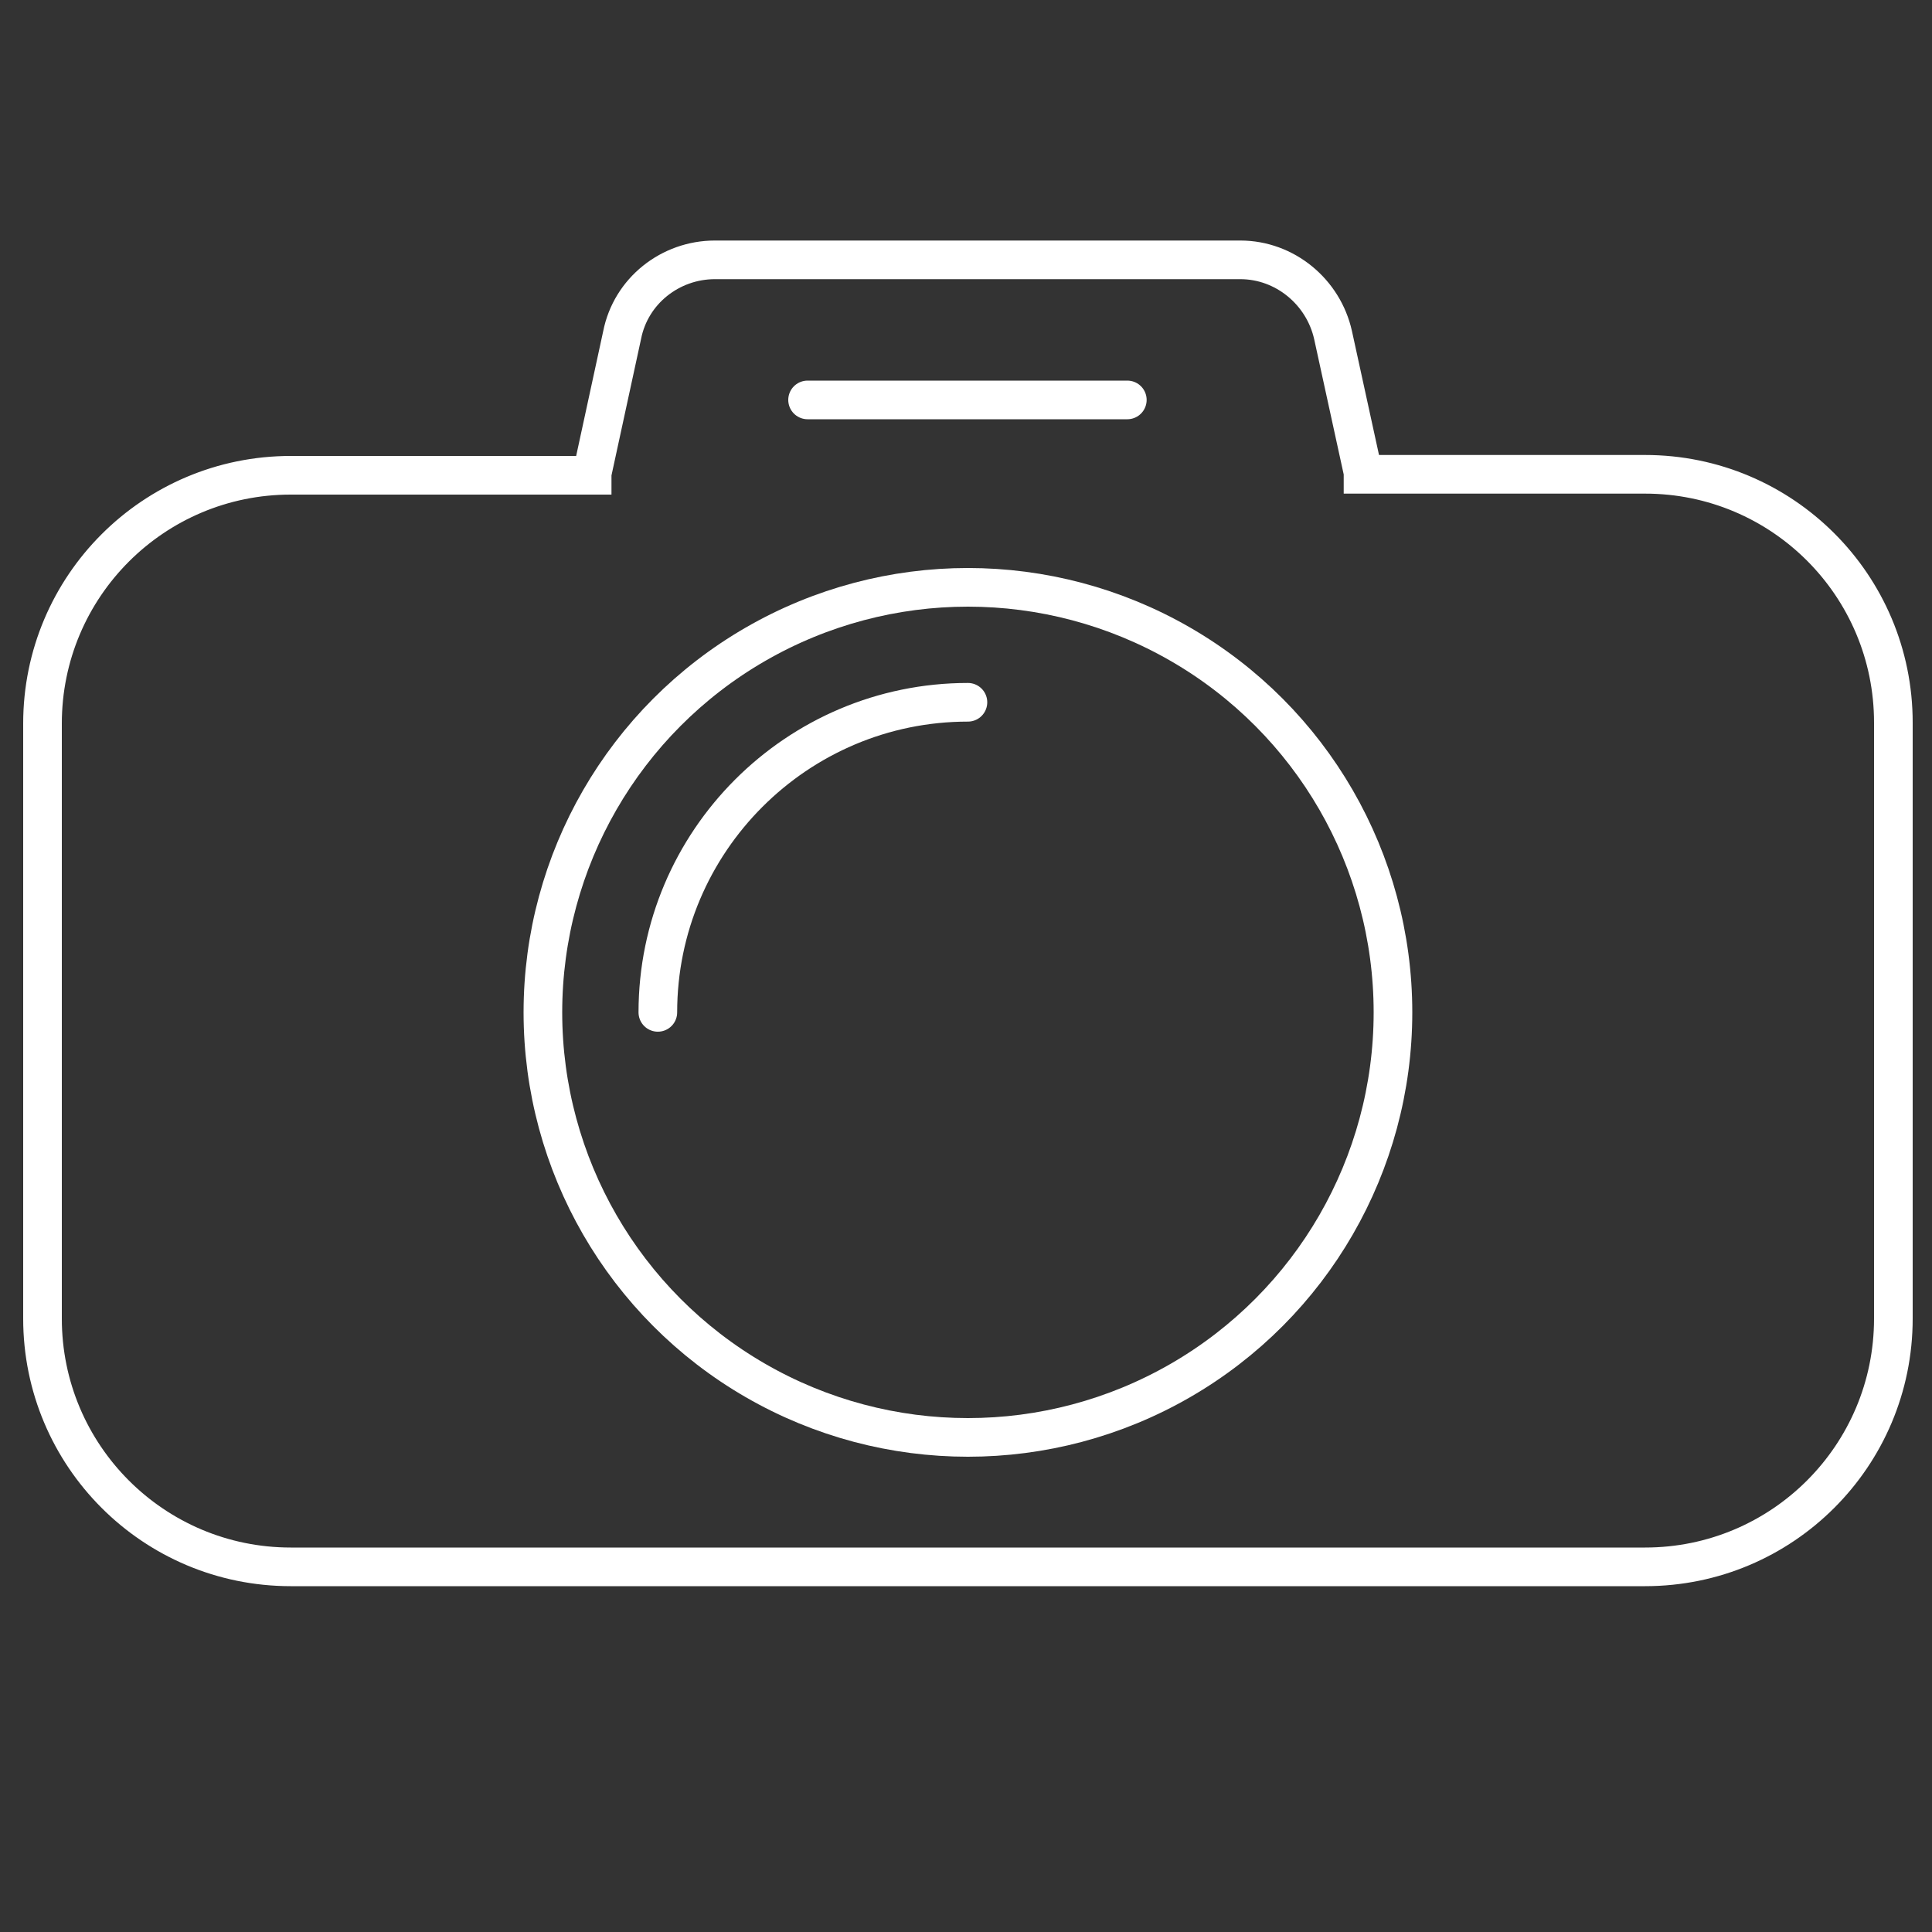 <?xml version="1.0" encoding="UTF-8"?> <!-- Generator: Adobe Illustrator 23.0.4, SVG Export Plug-In . SVG Version: 6.00 Build 0) --> <svg xmlns="http://www.w3.org/2000/svg" xmlns:xlink="http://www.w3.org/1999/xlink" x="0px" y="0px" viewBox="0 0 200 200" style="enable-background:new 0 0 200 200;" xml:space="preserve"><rect x="0" y="0" width="200" height="200" fill="#333333" stroke="none"/> <style type="text/css"> .st0{fill:none;stroke:#FFFFFF;stroke-width:4;stroke-linecap:round;stroke-miterlimit:10;} </style> <g id="Слой_1"> <path class="st0" d="M170.3,49.1h-29.2c0-0.1,0-0.1,0-0.2L138,34.7c-1-4.5-5-7.8-9.6-7.8H74c-4.6,0-8.7,3.2-9.6,7.8L61.3,49 c0,0.1,0,0.1,0,0.2H30.1c-14.2,0-25.7,11.5-25.7,25.7v61.6c0,14.2,11.5,25.7,25.7,25.7h140.2c14.2,0,25.7-11.5,25.7-25.7V74.8 C196,60.6,184.5,49.1,170.3,49.1z"></path> <circle class="st0" cx="100.2" cy="104.8" r="44"></circle> <path class="st0" d="M68.1,104.8c0-17.7,14.4-32.1,32.1-32.1"></path> <line class="st0" x1="83.6" y1="41.4" x2="116.7" y2="41.4"></line> </g> <g id="Слой_2"> </g> </svg> 